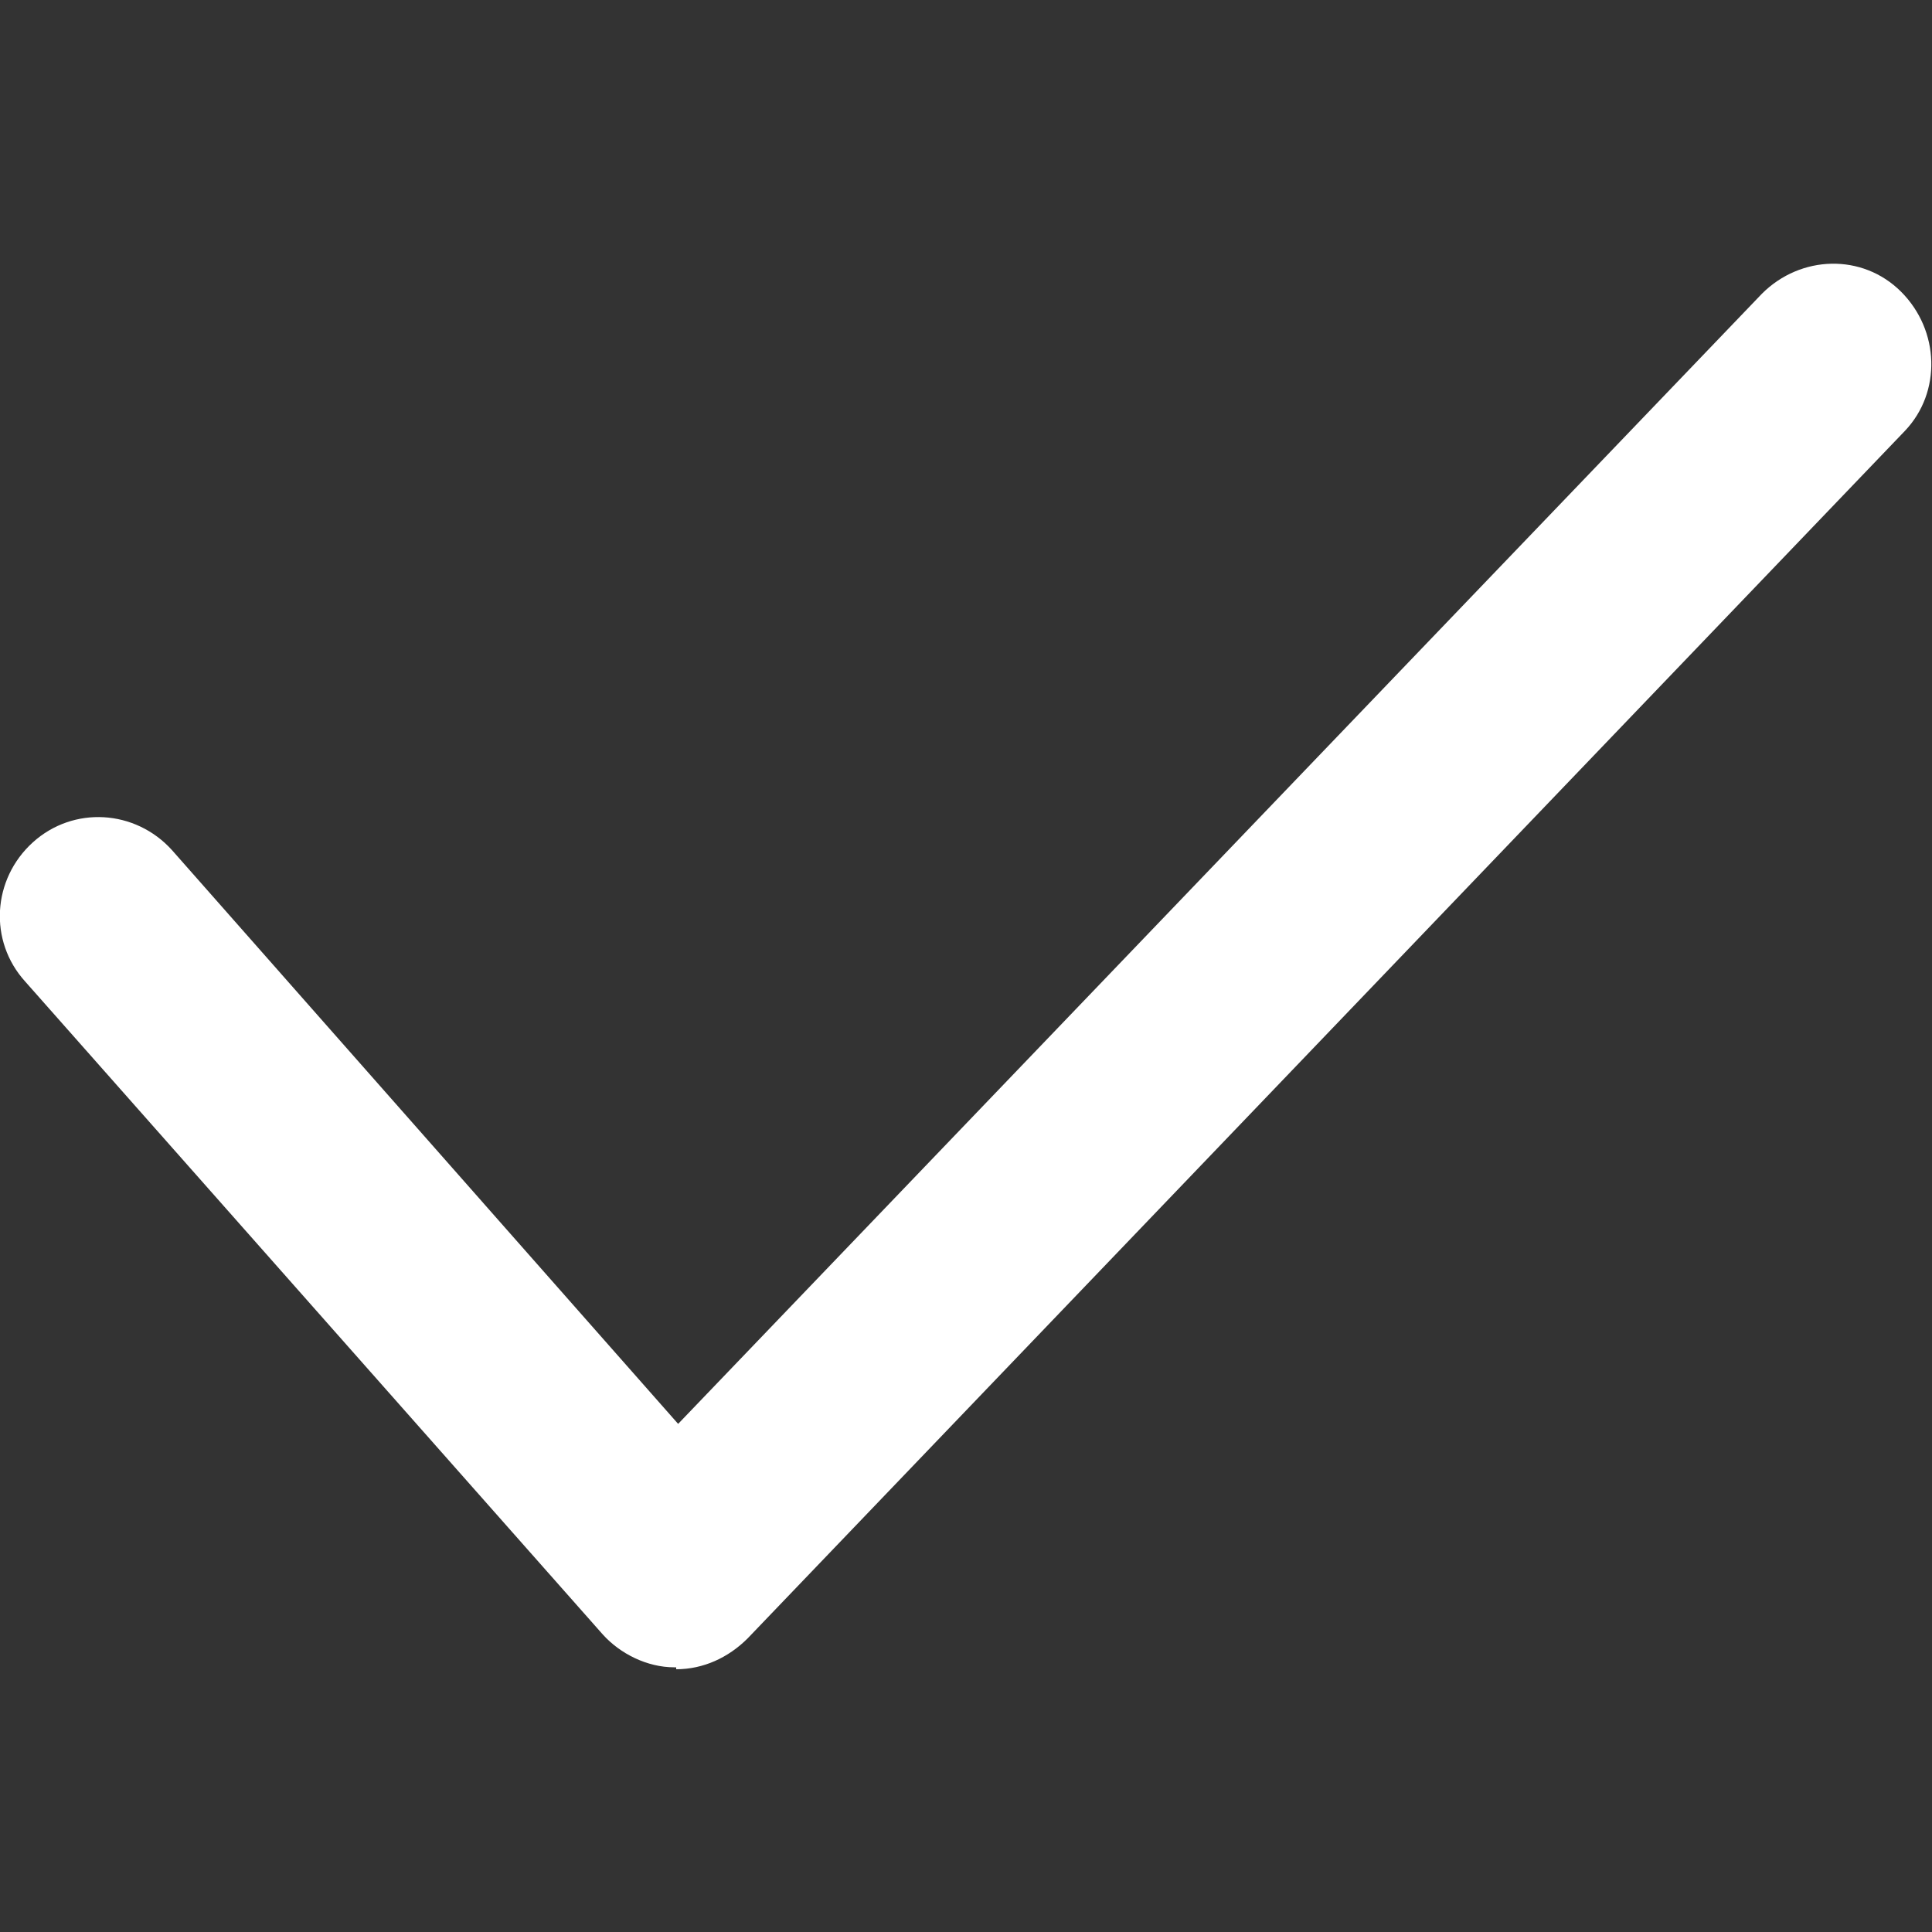 <?xml version="1.0" encoding="UTF-8"?>
<svg xmlns="http://www.w3.org/2000/svg" version="1.1" viewBox="0 0 100 100">
  <rect x="0" y="0" width="100" height="100" fill="#333333" stroke="none"/>
  <defs>
    <style>
      .cls-1 {
        fill: #fff;
      }
    </style>
  </defs>
  <!-- Generator: Adobe Illustrator 28.7.1, SVG Export Plug-In . SVG Version: 1.2.0 Build 142)  -->
  <g>
    <g id="Capa_1">
      <path class="cls-1" d="M35,86.3h-.1c-1.4,0-2.8-.7-3.7-1.7L1.3,50.8c-1.9-2.1-1.7-5.3.4-7.2,2.1-1.9,5.3-1.7,7.2.4l26.2,29.7L91.2,15.2c2-2,5.2-2.1,7.2-.1,2,2,2.1,5.2.2,7.2l-59.9,62.5c-1,1-2.3,1.6-3.7,1.6Z"/>
    </g>
  </g>
</svg>